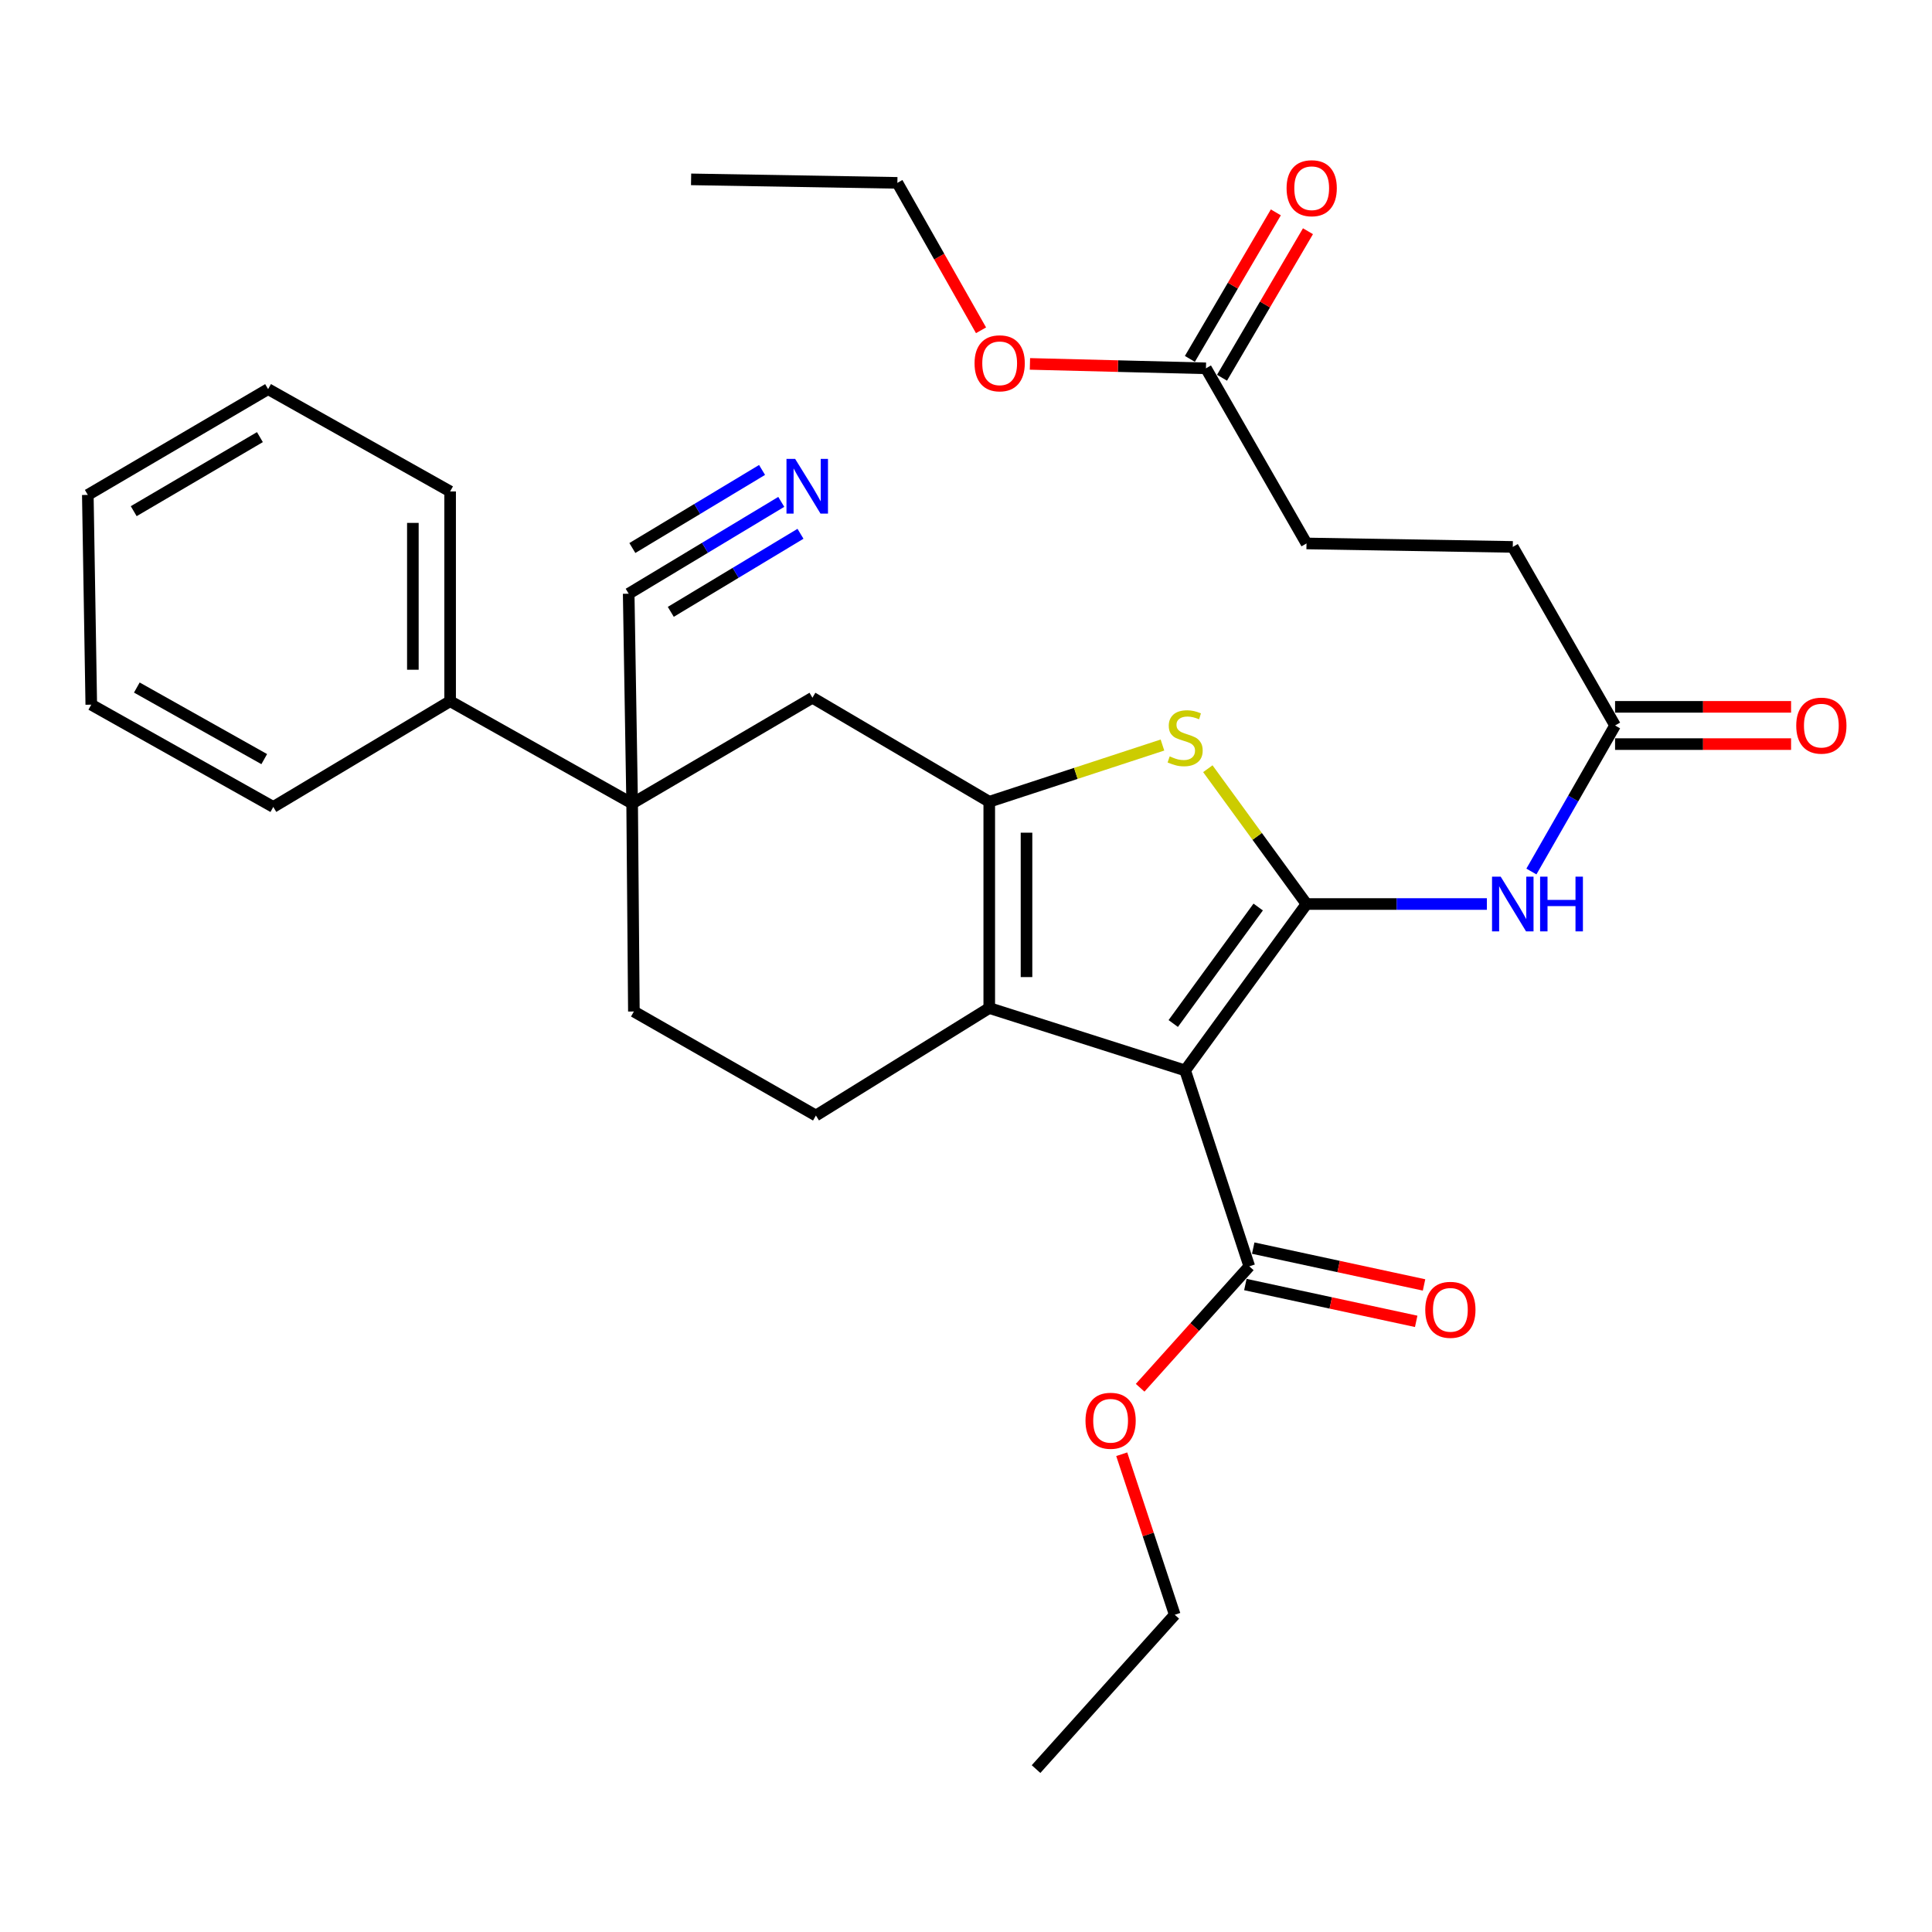 <?xml version='1.0' encoding='iso-8859-1'?>
<svg version='1.1' baseProfile='full'
              xmlns='http://www.w3.org/2000/svg'
                      xmlns:rdkit='http://www.rdkit.org/xml'
                      xmlns:xlink='http://www.w3.org/1999/xlink'
                  xml:space='preserve'
width='1000px' height='1000px' viewBox='0 0 1000 1000'>
<!-- END OF HEADER -->
<rect style='opacity:1.0;fill:#FFFFFF;stroke:none' width='1000' height='1000' x='0' y='0'> </rect>
<path class='bond-0' d='M 512.037,414.983 L 512.037,521.753' style='fill:none;fill-rule:evenodd;stroke:#000000;stroke-width:6px;stroke-linecap:butt;stroke-linejoin:miter;stroke-opacity:1' />
<path class='bond-0' d='M 531.321,430.998 L 531.321,505.738' style='fill:none;fill-rule:evenodd;stroke:#000000;stroke-width:6px;stroke-linecap:butt;stroke-linejoin:miter;stroke-opacity:1' />
<path class='bond-1' d='M 512.037,414.983 L 556.859,400.306' style='fill:none;fill-rule:evenodd;stroke:#000000;stroke-width:6px;stroke-linecap:butt;stroke-linejoin:miter;stroke-opacity:1' />
<path class='bond-1' d='M 556.859,400.306 L 601.682,385.628' style='fill:none;fill-rule:evenodd;stroke:#CCCC00;stroke-width:6px;stroke-linecap:butt;stroke-linejoin:miter;stroke-opacity:1' />
<path class='bond-2' d='M 512.037,414.983 L 420.512,361.148' style='fill:none;fill-rule:evenodd;stroke:#000000;stroke-width:6px;stroke-linecap:butt;stroke-linejoin:miter;stroke-opacity:1' />
<path class='bond-3' d='M 512.037,521.753 L 422.312,577.388' style='fill:none;fill-rule:evenodd;stroke:#000000;stroke-width:6px;stroke-linecap:butt;stroke-linejoin:miter;stroke-opacity:1' />
<path class='bond-4' d='M 512.037,521.753 L 613.429,554.054' style='fill:none;fill-rule:evenodd;stroke:#000000;stroke-width:6px;stroke-linecap:butt;stroke-linejoin:miter;stroke-opacity:1' />
<path class='bond-5' d='M 613.429,554.054 L 676.242,467.918' style='fill:none;fill-rule:evenodd;stroke:#000000;stroke-width:6px;stroke-linecap:butt;stroke-linejoin:miter;stroke-opacity:1' />
<path class='bond-5' d='M 607.27,529.772 L 651.239,469.476' style='fill:none;fill-rule:evenodd;stroke:#000000;stroke-width:6px;stroke-linecap:butt;stroke-linejoin:miter;stroke-opacity:1' />
<path class='bond-6' d='M 613.429,554.054 L 646.63,655.447' style='fill:none;fill-rule:evenodd;stroke:#000000;stroke-width:6px;stroke-linecap:butt;stroke-linejoin:miter;stroke-opacity:1' />
<path class='bond-7' d='M 676.242,467.918 L 650.708,432.903' style='fill:none;fill-rule:evenodd;stroke:#000000;stroke-width:6px;stroke-linecap:butt;stroke-linejoin:miter;stroke-opacity:1' />
<path class='bond-7' d='M 650.708,432.903 L 625.174,397.888' style='fill:none;fill-rule:evenodd;stroke:#CCCC00;stroke-width:6px;stroke-linecap:butt;stroke-linejoin:miter;stroke-opacity:1' />
<path class='bond-8' d='M 676.242,467.918 L 722.923,467.918' style='fill:none;fill-rule:evenodd;stroke:#000000;stroke-width:6px;stroke-linecap:butt;stroke-linejoin:miter;stroke-opacity:1' />
<path class='bond-8' d='M 722.923,467.918 L 769.604,467.918' style='fill:none;fill-rule:evenodd;stroke:#0000FF;stroke-width:6px;stroke-linecap:butt;stroke-linejoin:miter;stroke-opacity:1' />
<path class='bond-9' d='M 792.651,451.095 L 814.305,413.3' style='fill:none;fill-rule:evenodd;stroke:#0000FF;stroke-width:6px;stroke-linecap:butt;stroke-linejoin:miter;stroke-opacity:1' />
<path class='bond-9' d='M 814.305,413.3 L 835.959,375.504' style='fill:none;fill-rule:evenodd;stroke:#000000;stroke-width:6px;stroke-linecap:butt;stroke-linejoin:miter;stroke-opacity:1' />
<path class='bond-10' d='M 646.63,655.447 L 618.382,686.874' style='fill:none;fill-rule:evenodd;stroke:#000000;stroke-width:6px;stroke-linecap:butt;stroke-linejoin:miter;stroke-opacity:1' />
<path class='bond-10' d='M 618.382,686.874 L 590.134,718.3' style='fill:none;fill-rule:evenodd;stroke:#FF0000;stroke-width:6px;stroke-linecap:butt;stroke-linejoin:miter;stroke-opacity:1' />
<path class='bond-11' d='M 644.599,664.872 L 688.808,674.401' style='fill:none;fill-rule:evenodd;stroke:#000000;stroke-width:6px;stroke-linecap:butt;stroke-linejoin:miter;stroke-opacity:1' />
<path class='bond-11' d='M 688.808,674.401 L 733.018,683.931' style='fill:none;fill-rule:evenodd;stroke:#FF0000;stroke-width:6px;stroke-linecap:butt;stroke-linejoin:miter;stroke-opacity:1' />
<path class='bond-11' d='M 648.662,646.021 L 692.872,655.55' style='fill:none;fill-rule:evenodd;stroke:#000000;stroke-width:6px;stroke-linecap:butt;stroke-linejoin:miter;stroke-opacity:1' />
<path class='bond-11' d='M 692.872,655.55 L 737.082,665.079' style='fill:none;fill-rule:evenodd;stroke:#FF0000;stroke-width:6px;stroke-linecap:butt;stroke-linejoin:miter;stroke-opacity:1' />
<path class='bond-12' d='M 580.601,752.711 L 594.326,794.254' style='fill:none;fill-rule:evenodd;stroke:#FF0000;stroke-width:6px;stroke-linecap:butt;stroke-linejoin:miter;stroke-opacity:1' />
<path class='bond-12' d='M 594.326,794.254 L 608.051,835.797' style='fill:none;fill-rule:evenodd;stroke:#000000;stroke-width:6px;stroke-linecap:butt;stroke-linejoin:miter;stroke-opacity:1' />
<path class='bond-13' d='M 608.051,835.797 L 536.26,915.677' style='fill:none;fill-rule:evenodd;stroke:#000000;stroke-width:6px;stroke-linecap:butt;stroke-linejoin:miter;stroke-opacity:1' />
<path class='bond-14' d='M 835.959,385.146 L 881.509,385.146' style='fill:none;fill-rule:evenodd;stroke:#000000;stroke-width:6px;stroke-linecap:butt;stroke-linejoin:miter;stroke-opacity:1' />
<path class='bond-14' d='M 881.509,385.146 L 927.06,385.146' style='fill:none;fill-rule:evenodd;stroke:#FF0000;stroke-width:6px;stroke-linecap:butt;stroke-linejoin:miter;stroke-opacity:1' />
<path class='bond-14' d='M 835.959,365.862 L 881.509,365.862' style='fill:none;fill-rule:evenodd;stroke:#000000;stroke-width:6px;stroke-linecap:butt;stroke-linejoin:miter;stroke-opacity:1' />
<path class='bond-14' d='M 881.509,365.862 L 927.06,365.862' style='fill:none;fill-rule:evenodd;stroke:#FF0000;stroke-width:6px;stroke-linecap:butt;stroke-linejoin:miter;stroke-opacity:1' />
<path class='bond-15' d='M 835.959,375.504 L 783.013,283.079' style='fill:none;fill-rule:evenodd;stroke:#000000;stroke-width:6px;stroke-linecap:butt;stroke-linejoin:miter;stroke-opacity:1' />
<path class='bond-16' d='M 420.512,361.148 L 327.197,415.872' style='fill:none;fill-rule:evenodd;stroke:#000000;stroke-width:6px;stroke-linecap:butt;stroke-linejoin:miter;stroke-opacity:1' />
<path class='bond-17' d='M 327.197,415.872 L 328.097,523.553' style='fill:none;fill-rule:evenodd;stroke:#000000;stroke-width:6px;stroke-linecap:butt;stroke-linejoin:miter;stroke-opacity:1' />
<path class='bond-18' d='M 327.197,415.872 L 232.983,362.937' style='fill:none;fill-rule:evenodd;stroke:#000000;stroke-width:6px;stroke-linecap:butt;stroke-linejoin:miter;stroke-opacity:1' />
<path class='bond-19' d='M 327.197,415.872 L 325.408,307.302' style='fill:none;fill-rule:evenodd;stroke:#000000;stroke-width:6px;stroke-linecap:butt;stroke-linejoin:miter;stroke-opacity:1' />
<path class='bond-20' d='M 328.097,523.553 L 422.312,577.388' style='fill:none;fill-rule:evenodd;stroke:#000000;stroke-width:6px;stroke-linecap:butt;stroke-linejoin:miter;stroke-opacity:1' />
<path class='bond-21' d='M 232.983,362.937 L 232.983,254.366' style='fill:none;fill-rule:evenodd;stroke:#000000;stroke-width:6px;stroke-linecap:butt;stroke-linejoin:miter;stroke-opacity:1' />
<path class='bond-21' d='M 213.699,346.651 L 213.699,270.652' style='fill:none;fill-rule:evenodd;stroke:#000000;stroke-width:6px;stroke-linecap:butt;stroke-linejoin:miter;stroke-opacity:1' />
<path class='bond-22' d='M 232.983,362.937 L 141.458,417.672' style='fill:none;fill-rule:evenodd;stroke:#000000;stroke-width:6px;stroke-linecap:butt;stroke-linejoin:miter;stroke-opacity:1' />
<path class='bond-23' d='M 325.408,307.302 L 364.897,283.533' style='fill:none;fill-rule:evenodd;stroke:#000000;stroke-width:6px;stroke-linecap:butt;stroke-linejoin:miter;stroke-opacity:1' />
<path class='bond-23' d='M 364.897,283.533 L 404.386,259.765' style='fill:none;fill-rule:evenodd;stroke:#0000FF;stroke-width:6px;stroke-linecap:butt;stroke-linejoin:miter;stroke-opacity:1' />
<path class='bond-23' d='M 347.2,316.693 L 380.765,296.49' style='fill:none;fill-rule:evenodd;stroke:#000000;stroke-width:6px;stroke-linecap:butt;stroke-linejoin:miter;stroke-opacity:1' />
<path class='bond-23' d='M 380.765,296.49 L 414.331,276.287' style='fill:none;fill-rule:evenodd;stroke:#0000FF;stroke-width:6px;stroke-linecap:butt;stroke-linejoin:miter;stroke-opacity:1' />
<path class='bond-23' d='M 327.31,283.649 L 360.876,263.446' style='fill:none;fill-rule:evenodd;stroke:#000000;stroke-width:6px;stroke-linecap:butt;stroke-linejoin:miter;stroke-opacity:1' />
<path class='bond-23' d='M 360.876,263.446 L 394.441,243.243' style='fill:none;fill-rule:evenodd;stroke:#0000FF;stroke-width:6px;stroke-linecap:butt;stroke-linejoin:miter;stroke-opacity:1' />
<path class='bond-24' d='M 232.983,254.366 L 138.769,201.41' style='fill:none;fill-rule:evenodd;stroke:#000000;stroke-width:6px;stroke-linecap:butt;stroke-linejoin:miter;stroke-opacity:1' />
<path class='bond-25' d='M 138.769,201.41 L 45.455,256.166' style='fill:none;fill-rule:evenodd;stroke:#000000;stroke-width:6px;stroke-linecap:butt;stroke-linejoin:miter;stroke-opacity:1' />
<path class='bond-25' d='M 134.531,226.255 L 69.211,264.585' style='fill:none;fill-rule:evenodd;stroke:#000000;stroke-width:6px;stroke-linecap:butt;stroke-linejoin:miter;stroke-opacity:1' />
<path class='bond-26' d='M 45.455,256.166 L 47.244,364.737' style='fill:none;fill-rule:evenodd;stroke:#000000;stroke-width:6px;stroke-linecap:butt;stroke-linejoin:miter;stroke-opacity:1' />
<path class='bond-27' d='M 47.244,364.737 L 141.458,417.672' style='fill:none;fill-rule:evenodd;stroke:#000000;stroke-width:6px;stroke-linecap:butt;stroke-linejoin:miter;stroke-opacity:1' />
<path class='bond-27' d='M 70.822,355.865 L 136.772,392.919' style='fill:none;fill-rule:evenodd;stroke:#000000;stroke-width:6px;stroke-linecap:butt;stroke-linejoin:miter;stroke-opacity:1' />
<path class='bond-28' d='M 624.196,190.643 L 676.242,281.289' style='fill:none;fill-rule:evenodd;stroke:#000000;stroke-width:6px;stroke-linecap:butt;stroke-linejoin:miter;stroke-opacity:1' />
<path class='bond-29' d='M 624.196,190.643 L 578.646,189.5' style='fill:none;fill-rule:evenodd;stroke:#000000;stroke-width:6px;stroke-linecap:butt;stroke-linejoin:miter;stroke-opacity:1' />
<path class='bond-29' d='M 578.646,189.5 L 533.096,188.357' style='fill:none;fill-rule:evenodd;stroke:#FF0000;stroke-width:6px;stroke-linecap:butt;stroke-linejoin:miter;stroke-opacity:1' />
<path class='bond-30' d='M 632.513,195.522 L 654.758,157.602' style='fill:none;fill-rule:evenodd;stroke:#000000;stroke-width:6px;stroke-linecap:butt;stroke-linejoin:miter;stroke-opacity:1' />
<path class='bond-30' d='M 654.758,157.602 L 677.003,119.682' style='fill:none;fill-rule:evenodd;stroke:#FF0000;stroke-width:6px;stroke-linecap:butt;stroke-linejoin:miter;stroke-opacity:1' />
<path class='bond-30' d='M 615.88,185.764 L 638.125,147.844' style='fill:none;fill-rule:evenodd;stroke:#000000;stroke-width:6px;stroke-linecap:butt;stroke-linejoin:miter;stroke-opacity:1' />
<path class='bond-30' d='M 638.125,147.844 L 660.37,109.925' style='fill:none;fill-rule:evenodd;stroke:#FF0000;stroke-width:6px;stroke-linecap:butt;stroke-linejoin:miter;stroke-opacity:1' />
<path class='bond-31' d='M 676.242,281.289 L 783.013,283.079' style='fill:none;fill-rule:evenodd;stroke:#000000;stroke-width:6px;stroke-linecap:butt;stroke-linejoin:miter;stroke-opacity:1' />
<path class='bond-32' d='M 507.779,170.962 L 486.129,132.806' style='fill:none;fill-rule:evenodd;stroke:#FF0000;stroke-width:6px;stroke-linecap:butt;stroke-linejoin:miter;stroke-opacity:1' />
<path class='bond-32' d='M 486.129,132.806 L 464.48,94.65' style='fill:none;fill-rule:evenodd;stroke:#000000;stroke-width:6px;stroke-linecap:butt;stroke-linejoin:miter;stroke-opacity:1' />
<path class='bond-33' d='M 464.48,94.65 L 357.709,92.839' style='fill:none;fill-rule:evenodd;stroke:#000000;stroke-width:6px;stroke-linecap:butt;stroke-linejoin:miter;stroke-opacity:1' />
<path  class='atom-4' d='M 605.429 391.502
Q 605.749 391.622, 607.069 392.182
Q 608.389 392.742, 609.829 393.102
Q 611.309 393.422, 612.749 393.422
Q 615.429 393.422, 616.989 392.142
Q 618.549 390.822, 618.549 388.542
Q 618.549 386.982, 617.749 386.022
Q 616.989 385.062, 615.789 384.542
Q 614.589 384.022, 612.589 383.422
Q 610.069 382.662, 608.549 381.942
Q 607.069 381.222, 605.989 379.702
Q 604.949 378.182, 604.949 375.622
Q 604.949 372.062, 607.349 369.862
Q 609.789 367.662, 614.589 367.662
Q 617.869 367.662, 621.589 369.222
L 620.669 372.302
Q 617.269 370.902, 614.709 370.902
Q 611.949 370.902, 610.429 372.062
Q 608.909 373.182, 608.949 375.142
Q 608.949 376.662, 609.709 377.582
Q 610.509 378.502, 611.629 379.022
Q 612.789 379.542, 614.709 380.142
Q 617.269 380.942, 618.789 381.742
Q 620.309 382.542, 621.389 384.182
Q 622.509 385.782, 622.509 388.542
Q 622.509 392.462, 619.869 394.582
Q 617.269 396.662, 612.909 396.662
Q 610.389 396.662, 608.469 396.102
Q 606.589 395.582, 604.349 394.662
L 605.429 391.502
' fill='#CCCC00'/>
<path  class='atom-5' d='M 776.753 453.758
L 786.033 468.758
Q 786.953 470.238, 788.433 472.918
Q 789.913 475.598, 789.993 475.758
L 789.993 453.758
L 793.753 453.758
L 793.753 482.078
L 789.873 482.078
L 779.913 465.678
Q 778.753 463.758, 777.513 461.558
Q 776.313 459.358, 775.953 458.678
L 775.953 482.078
L 772.273 482.078
L 772.273 453.758
L 776.753 453.758
' fill='#0000FF'/>
<path  class='atom-5' d='M 797.153 453.758
L 800.993 453.758
L 800.993 465.798
L 815.473 465.798
L 815.473 453.758
L 819.313 453.758
L 819.313 482.078
L 815.473 482.078
L 815.473 468.998
L 800.993 468.998
L 800.993 482.078
L 797.153 482.078
L 797.153 453.758
' fill='#0000FF'/>
<path  class='atom-7' d='M 561.85 735.385
Q 561.85 728.585, 565.21 724.785
Q 568.57 720.985, 574.85 720.985
Q 581.13 720.985, 584.49 724.785
Q 587.85 728.585, 587.85 735.385
Q 587.85 742.265, 584.45 746.185
Q 581.05 750.065, 574.85 750.065
Q 568.61 750.065, 565.21 746.185
Q 561.85 742.305, 561.85 735.385
M 574.85 746.865
Q 579.17 746.865, 581.49 743.985
Q 583.85 741.065, 583.85 735.385
Q 583.85 729.825, 581.49 727.025
Q 579.17 724.185, 574.85 724.185
Q 570.53 724.185, 568.17 726.985
Q 565.85 729.785, 565.85 735.385
Q 565.85 741.105, 568.17 743.985
Q 570.53 746.865, 574.85 746.865
' fill='#FF0000'/>
<path  class='atom-9' d='M 737.712 677.961
Q 737.712 671.161, 741.072 667.361
Q 744.432 663.561, 750.712 663.561
Q 756.992 663.561, 760.352 667.361
Q 763.712 671.161, 763.712 677.961
Q 763.712 684.841, 760.312 688.761
Q 756.912 692.641, 750.712 692.641
Q 744.472 692.641, 741.072 688.761
Q 737.712 684.881, 737.712 677.961
M 750.712 689.441
Q 755.032 689.441, 757.352 686.561
Q 759.712 683.641, 759.712 677.961
Q 759.712 672.401, 757.352 669.601
Q 755.032 666.761, 750.712 666.761
Q 746.392 666.761, 744.032 669.561
Q 741.712 672.361, 741.712 677.961
Q 741.712 683.681, 744.032 686.561
Q 746.392 689.441, 750.712 689.441
' fill='#FF0000'/>
<path  class='atom-12' d='M 929.729 375.584
Q 929.729 368.784, 933.089 364.984
Q 936.449 361.184, 942.729 361.184
Q 949.009 361.184, 952.369 364.984
Q 955.729 368.784, 955.729 375.584
Q 955.729 382.464, 952.329 386.384
Q 948.929 390.264, 942.729 390.264
Q 936.489 390.264, 933.089 386.384
Q 929.729 382.504, 929.729 375.584
M 942.729 387.064
Q 947.049 387.064, 949.369 384.184
Q 951.729 381.264, 951.729 375.584
Q 951.729 370.024, 949.369 367.224
Q 947.049 364.384, 942.729 364.384
Q 938.409 364.384, 936.049 367.184
Q 933.729 369.984, 933.729 375.584
Q 933.729 381.304, 936.049 384.184
Q 938.409 387.064, 942.729 387.064
' fill='#FF0000'/>
<path  class='atom-19' d='M 411.563 237.517
L 420.843 252.517
Q 421.763 253.997, 423.243 256.677
Q 424.723 259.357, 424.803 259.517
L 424.803 237.517
L 428.563 237.517
L 428.563 265.837
L 424.683 265.837
L 414.723 249.437
Q 413.563 247.517, 412.323 245.317
Q 411.123 243.117, 410.763 242.437
L 410.763 265.837
L 407.083 265.837
L 407.083 237.517
L 411.563 237.517
' fill='#0000FF'/>
<path  class='atom-27' d='M 504.426 188.044
Q 504.426 181.244, 507.786 177.444
Q 511.146 173.644, 517.426 173.644
Q 523.706 173.644, 527.066 177.444
Q 530.426 181.244, 530.426 188.044
Q 530.426 194.924, 527.026 198.844
Q 523.626 202.724, 517.426 202.724
Q 511.186 202.724, 507.786 198.844
Q 504.426 194.964, 504.426 188.044
M 517.426 199.524
Q 521.746 199.524, 524.066 196.644
Q 526.426 193.724, 526.426 188.044
Q 526.426 182.484, 524.066 179.684
Q 521.746 176.844, 517.426 176.844
Q 513.106 176.844, 510.746 179.644
Q 508.426 182.444, 508.426 188.044
Q 508.426 193.764, 510.746 196.644
Q 513.106 199.524, 517.426 199.524
' fill='#FF0000'/>
<path  class='atom-28' d='M 665.931 97.419
Q 665.931 90.619, 669.291 86.819
Q 672.651 83.019, 678.931 83.019
Q 685.211 83.019, 688.571 86.819
Q 691.931 90.619, 691.931 97.419
Q 691.931 104.299, 688.531 108.219
Q 685.131 112.099, 678.931 112.099
Q 672.691 112.099, 669.291 108.219
Q 665.931 104.339, 665.931 97.419
M 678.931 108.899
Q 683.251 108.899, 685.571 106.019
Q 687.931 103.099, 687.931 97.419
Q 687.931 91.859, 685.571 89.059
Q 683.251 86.219, 678.931 86.219
Q 674.611 86.219, 672.251 89.019
Q 669.931 91.819, 669.931 97.419
Q 669.931 103.139, 672.251 106.019
Q 674.611 108.899, 678.931 108.899
' fill='#FF0000'/>
</svg>
